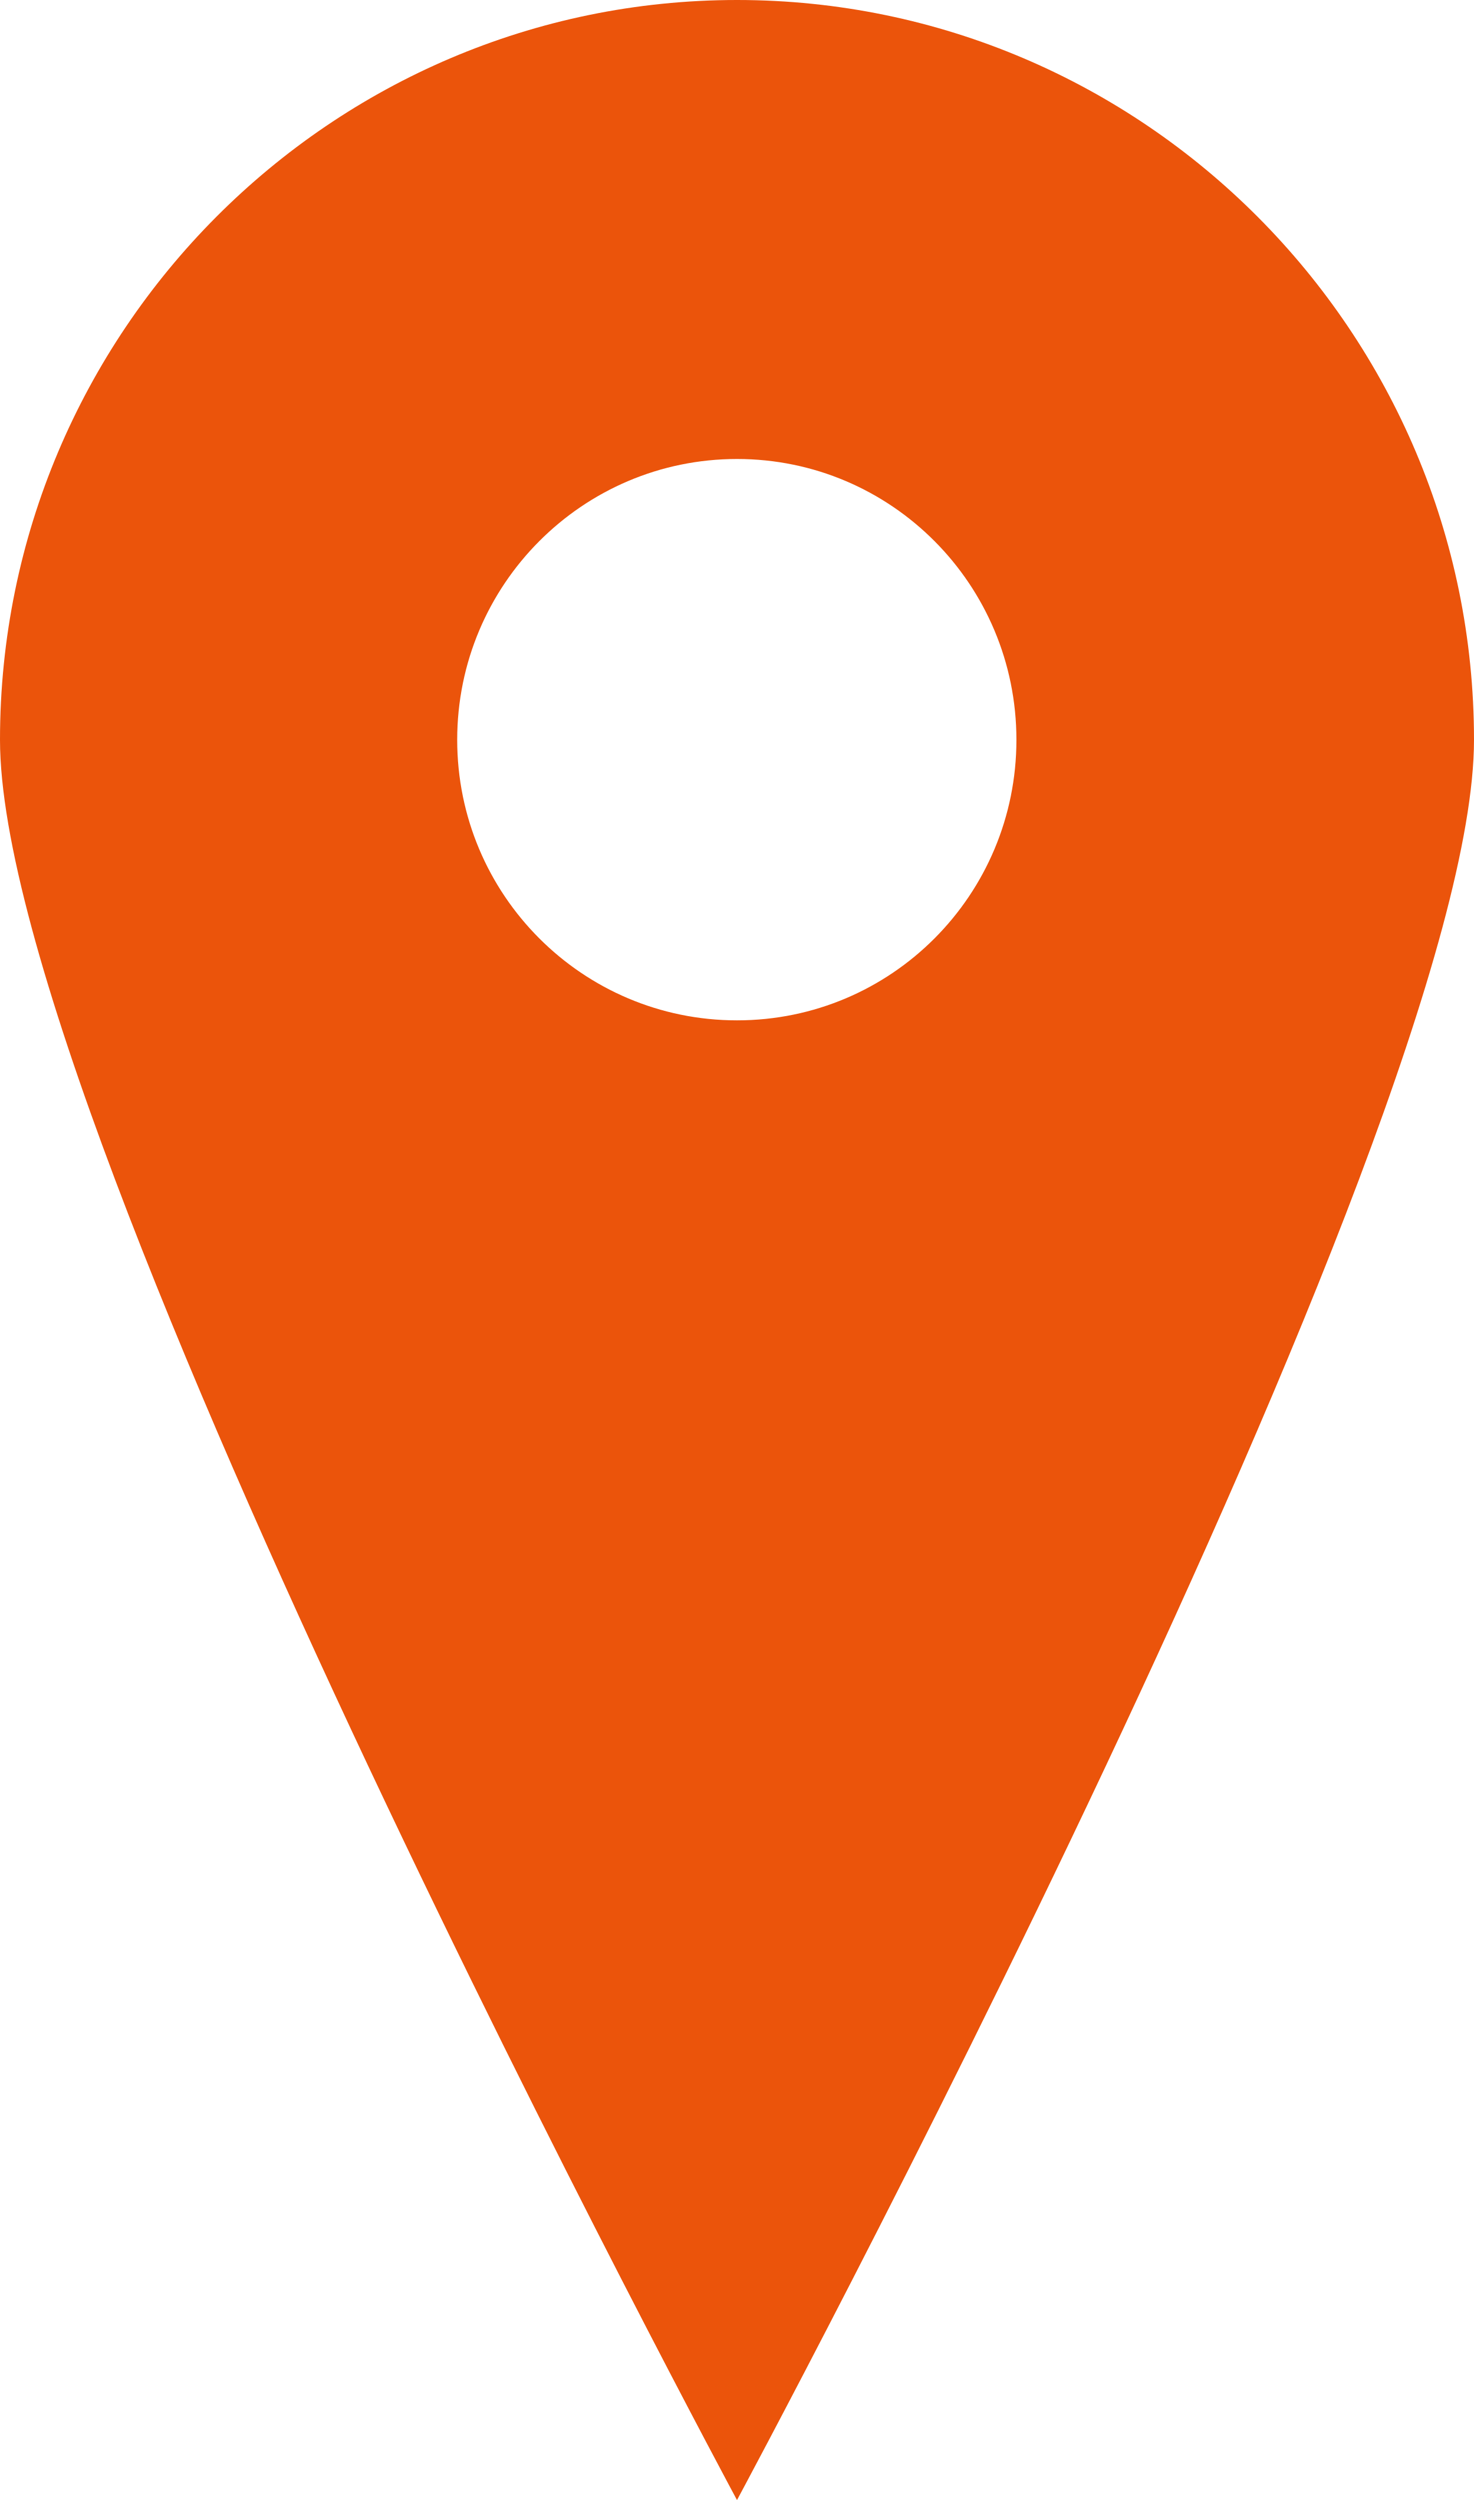 <svg width="23" height="39" viewBox="0 0 23 39" fill="none" xmlns="http://www.w3.org/2000/svg">
<path d="M11.5 0C5.161 0 0 5.18 0 11.541C0 17.642 11.5 39 11.5 39C11.5 39 23 17.642 23 11.541C23 5.18 17.839 0 11.5 0ZM11.5 15.917C9.09 15.917 7.134 13.961 7.134 11.541C7.134 9.122 9.09 7.16 11.5 7.16C13.911 7.16 15.86 9.122 15.86 11.541C15.86 13.961 13.911 15.917 11.5 15.917Z" fill="#EB540B"/>
</svg>
